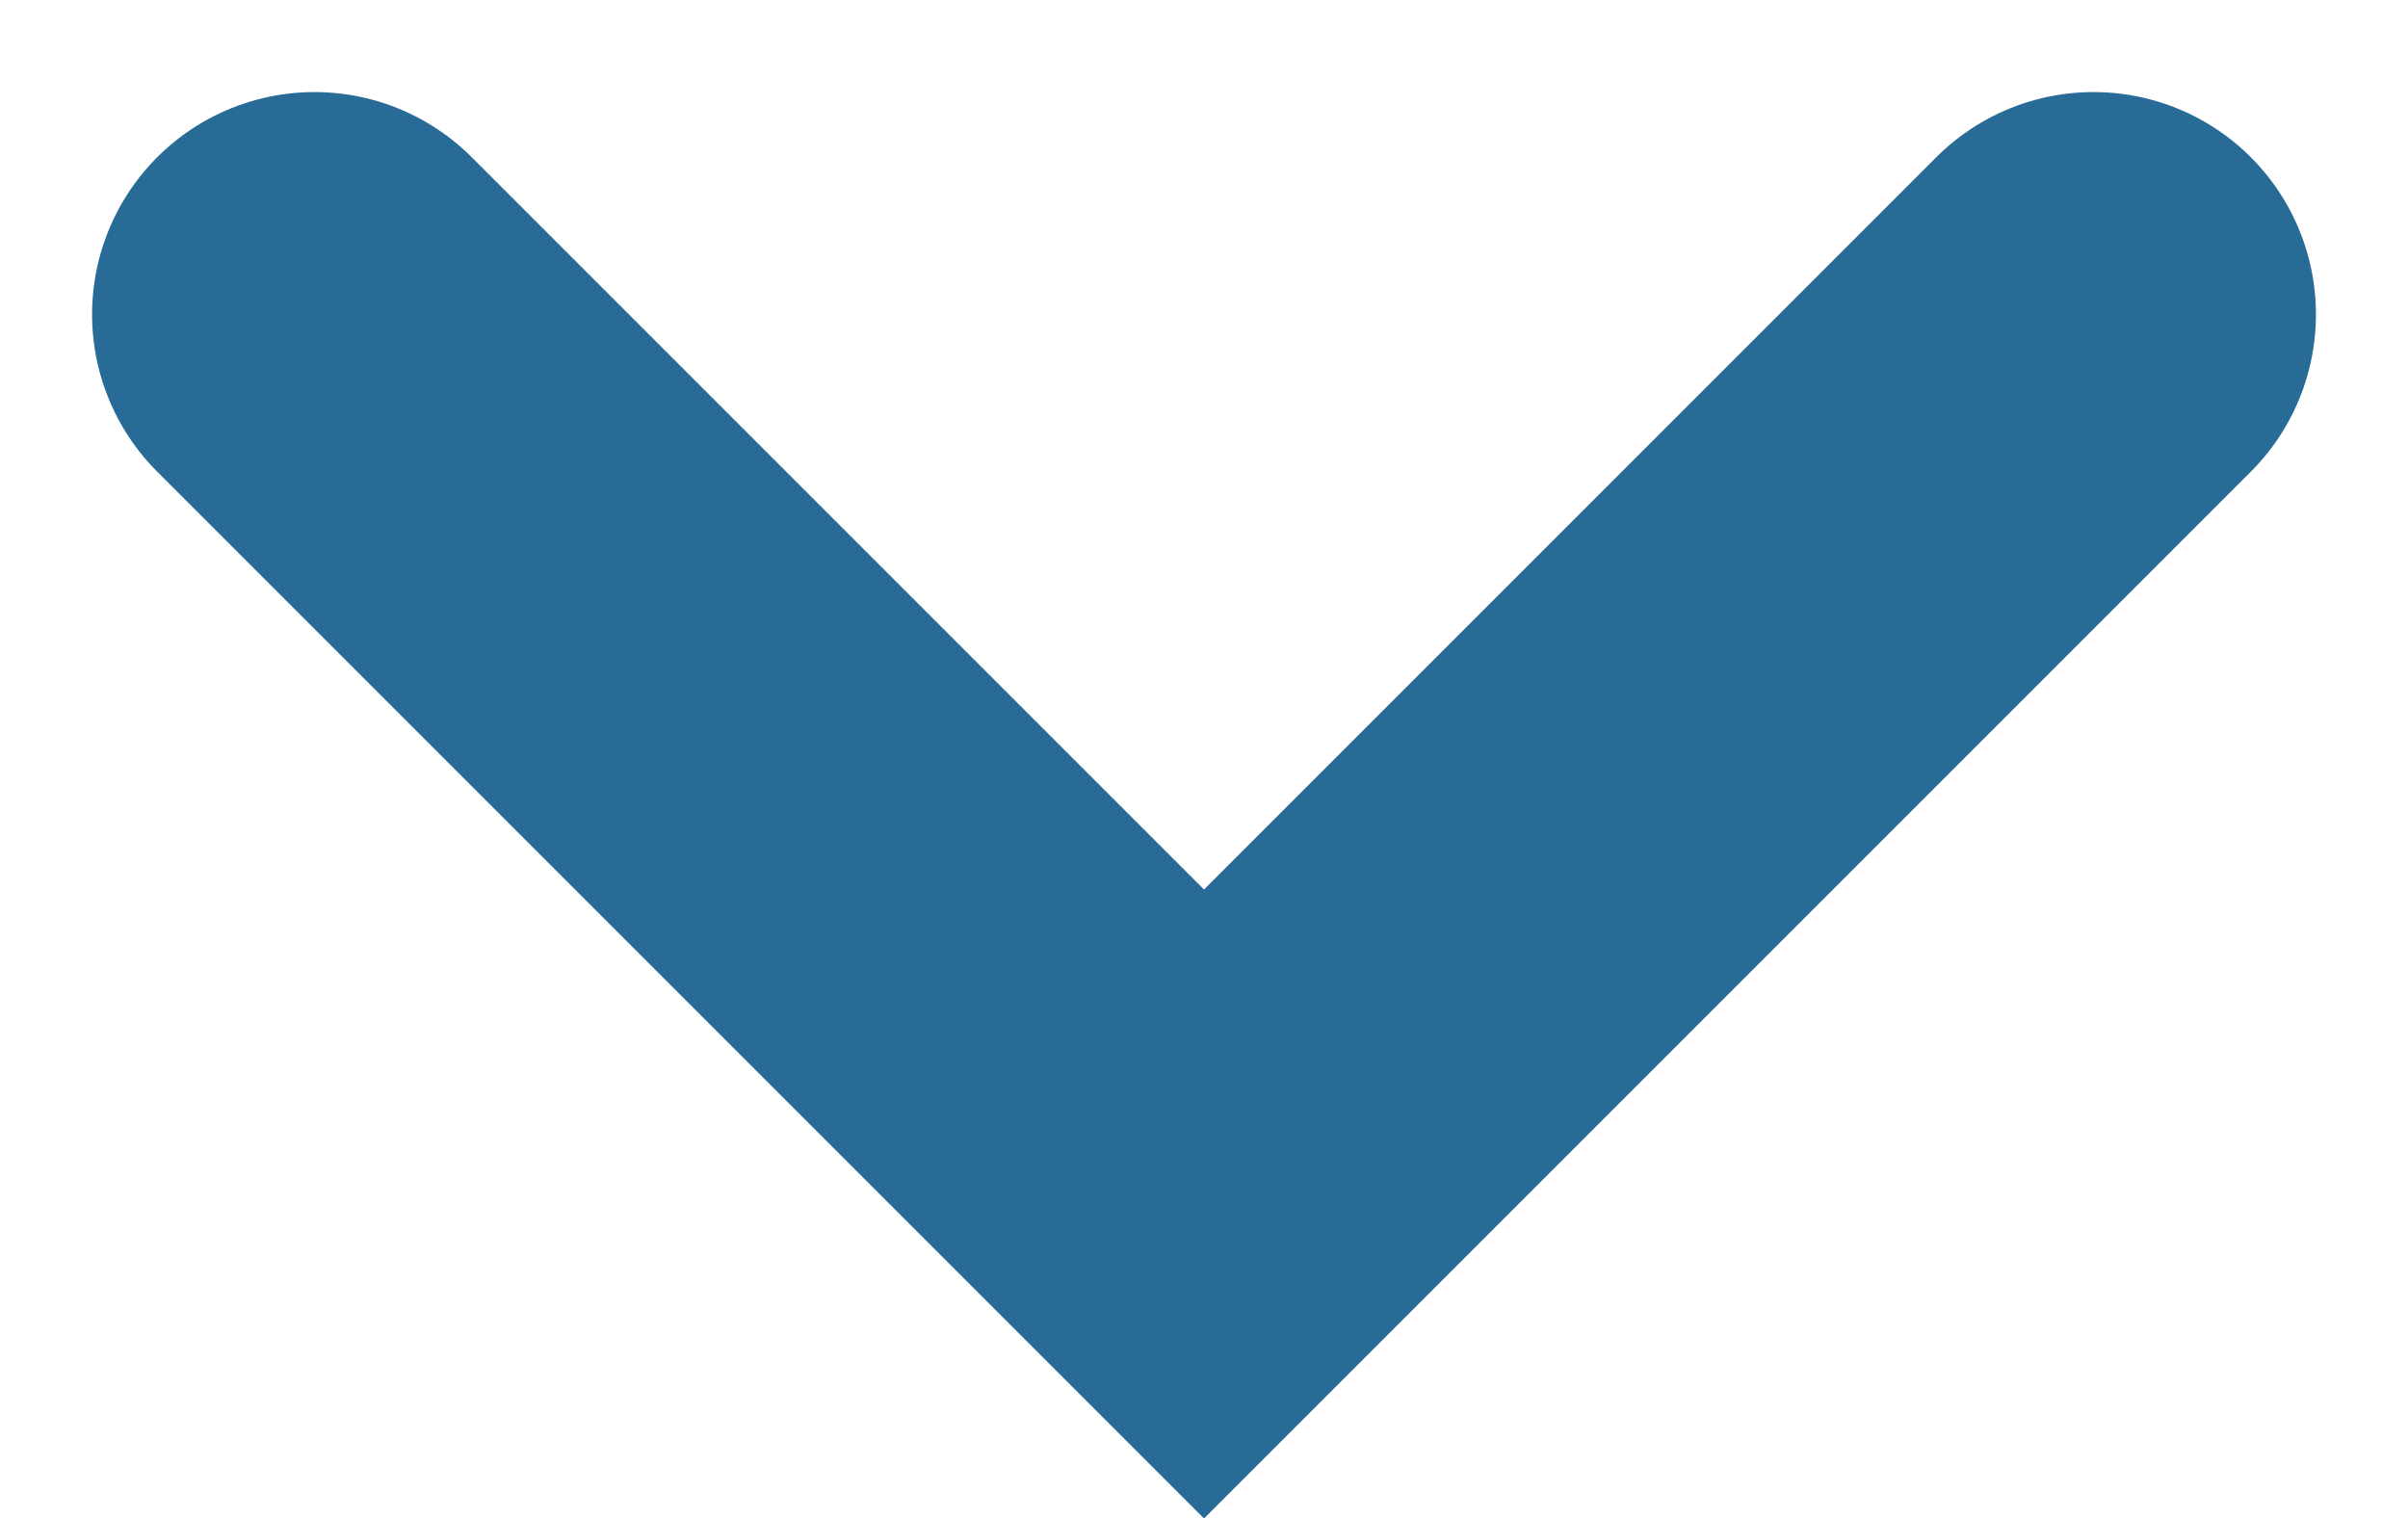 <svg xmlns="http://www.w3.org/2000/svg" width="10.828" height="6.828" viewBox="0 0 10.828 6.828"><g transform="translate(9.414 1.414) rotate(90)"><path d="M-2151,7685l4,4-4,4" transform="translate(2151 -7685)" fill="none" stroke="#276b96" stroke-linecap="round" stroke-width="2"/></g></svg>